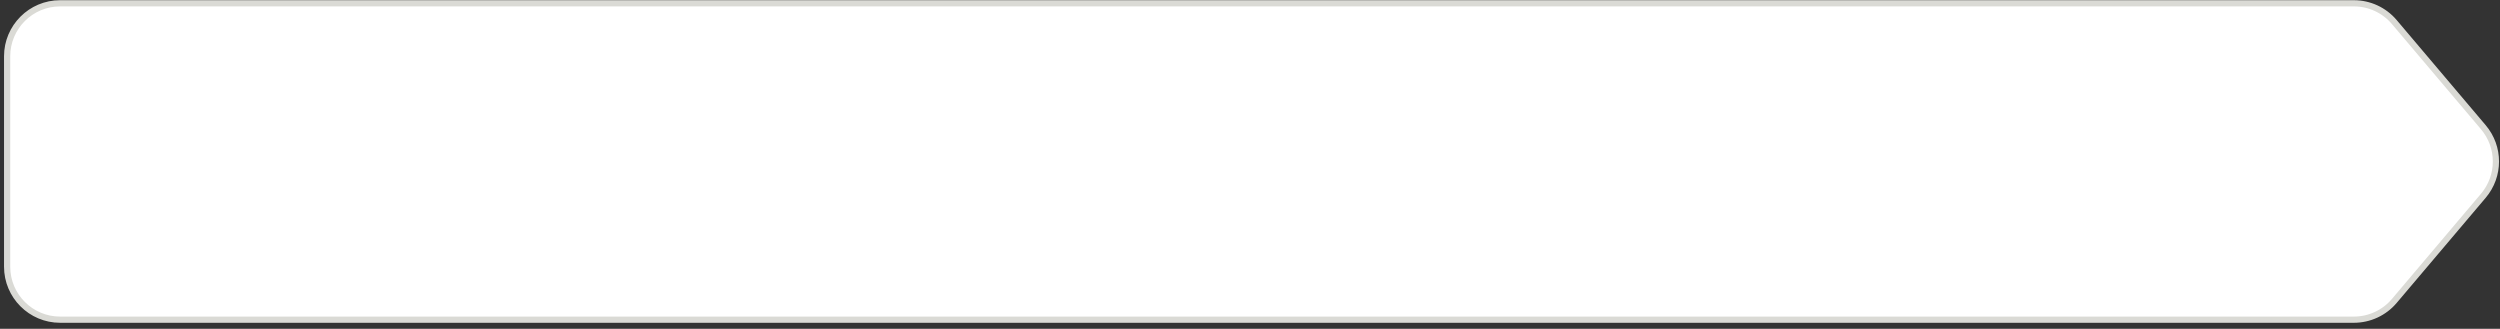 <svg width="403" height="53" viewBox="0 0 403 53" fill="none" xmlns="http://www.w3.org/2000/svg">
<rect x="0" y="0" width="403" height="53" fill="#333333" stroke="none"/>
<path d="M9.693 0.533H379.441C381.953 0.533 384.339 1.638 385.962 3.556L400.319 20.513C403.017 23.699 403.017 28.367 400.319 31.554L385.962 48.511C384.339 50.428 381.953 51.533 379.441 51.533H9.693C4.975 51.533 1.149 47.708 1.149 42.989V9.077C1.149 4.359 4.975 0.533 9.693 0.533Z" fill="white" stroke="#DADAD5"/>
</svg>
